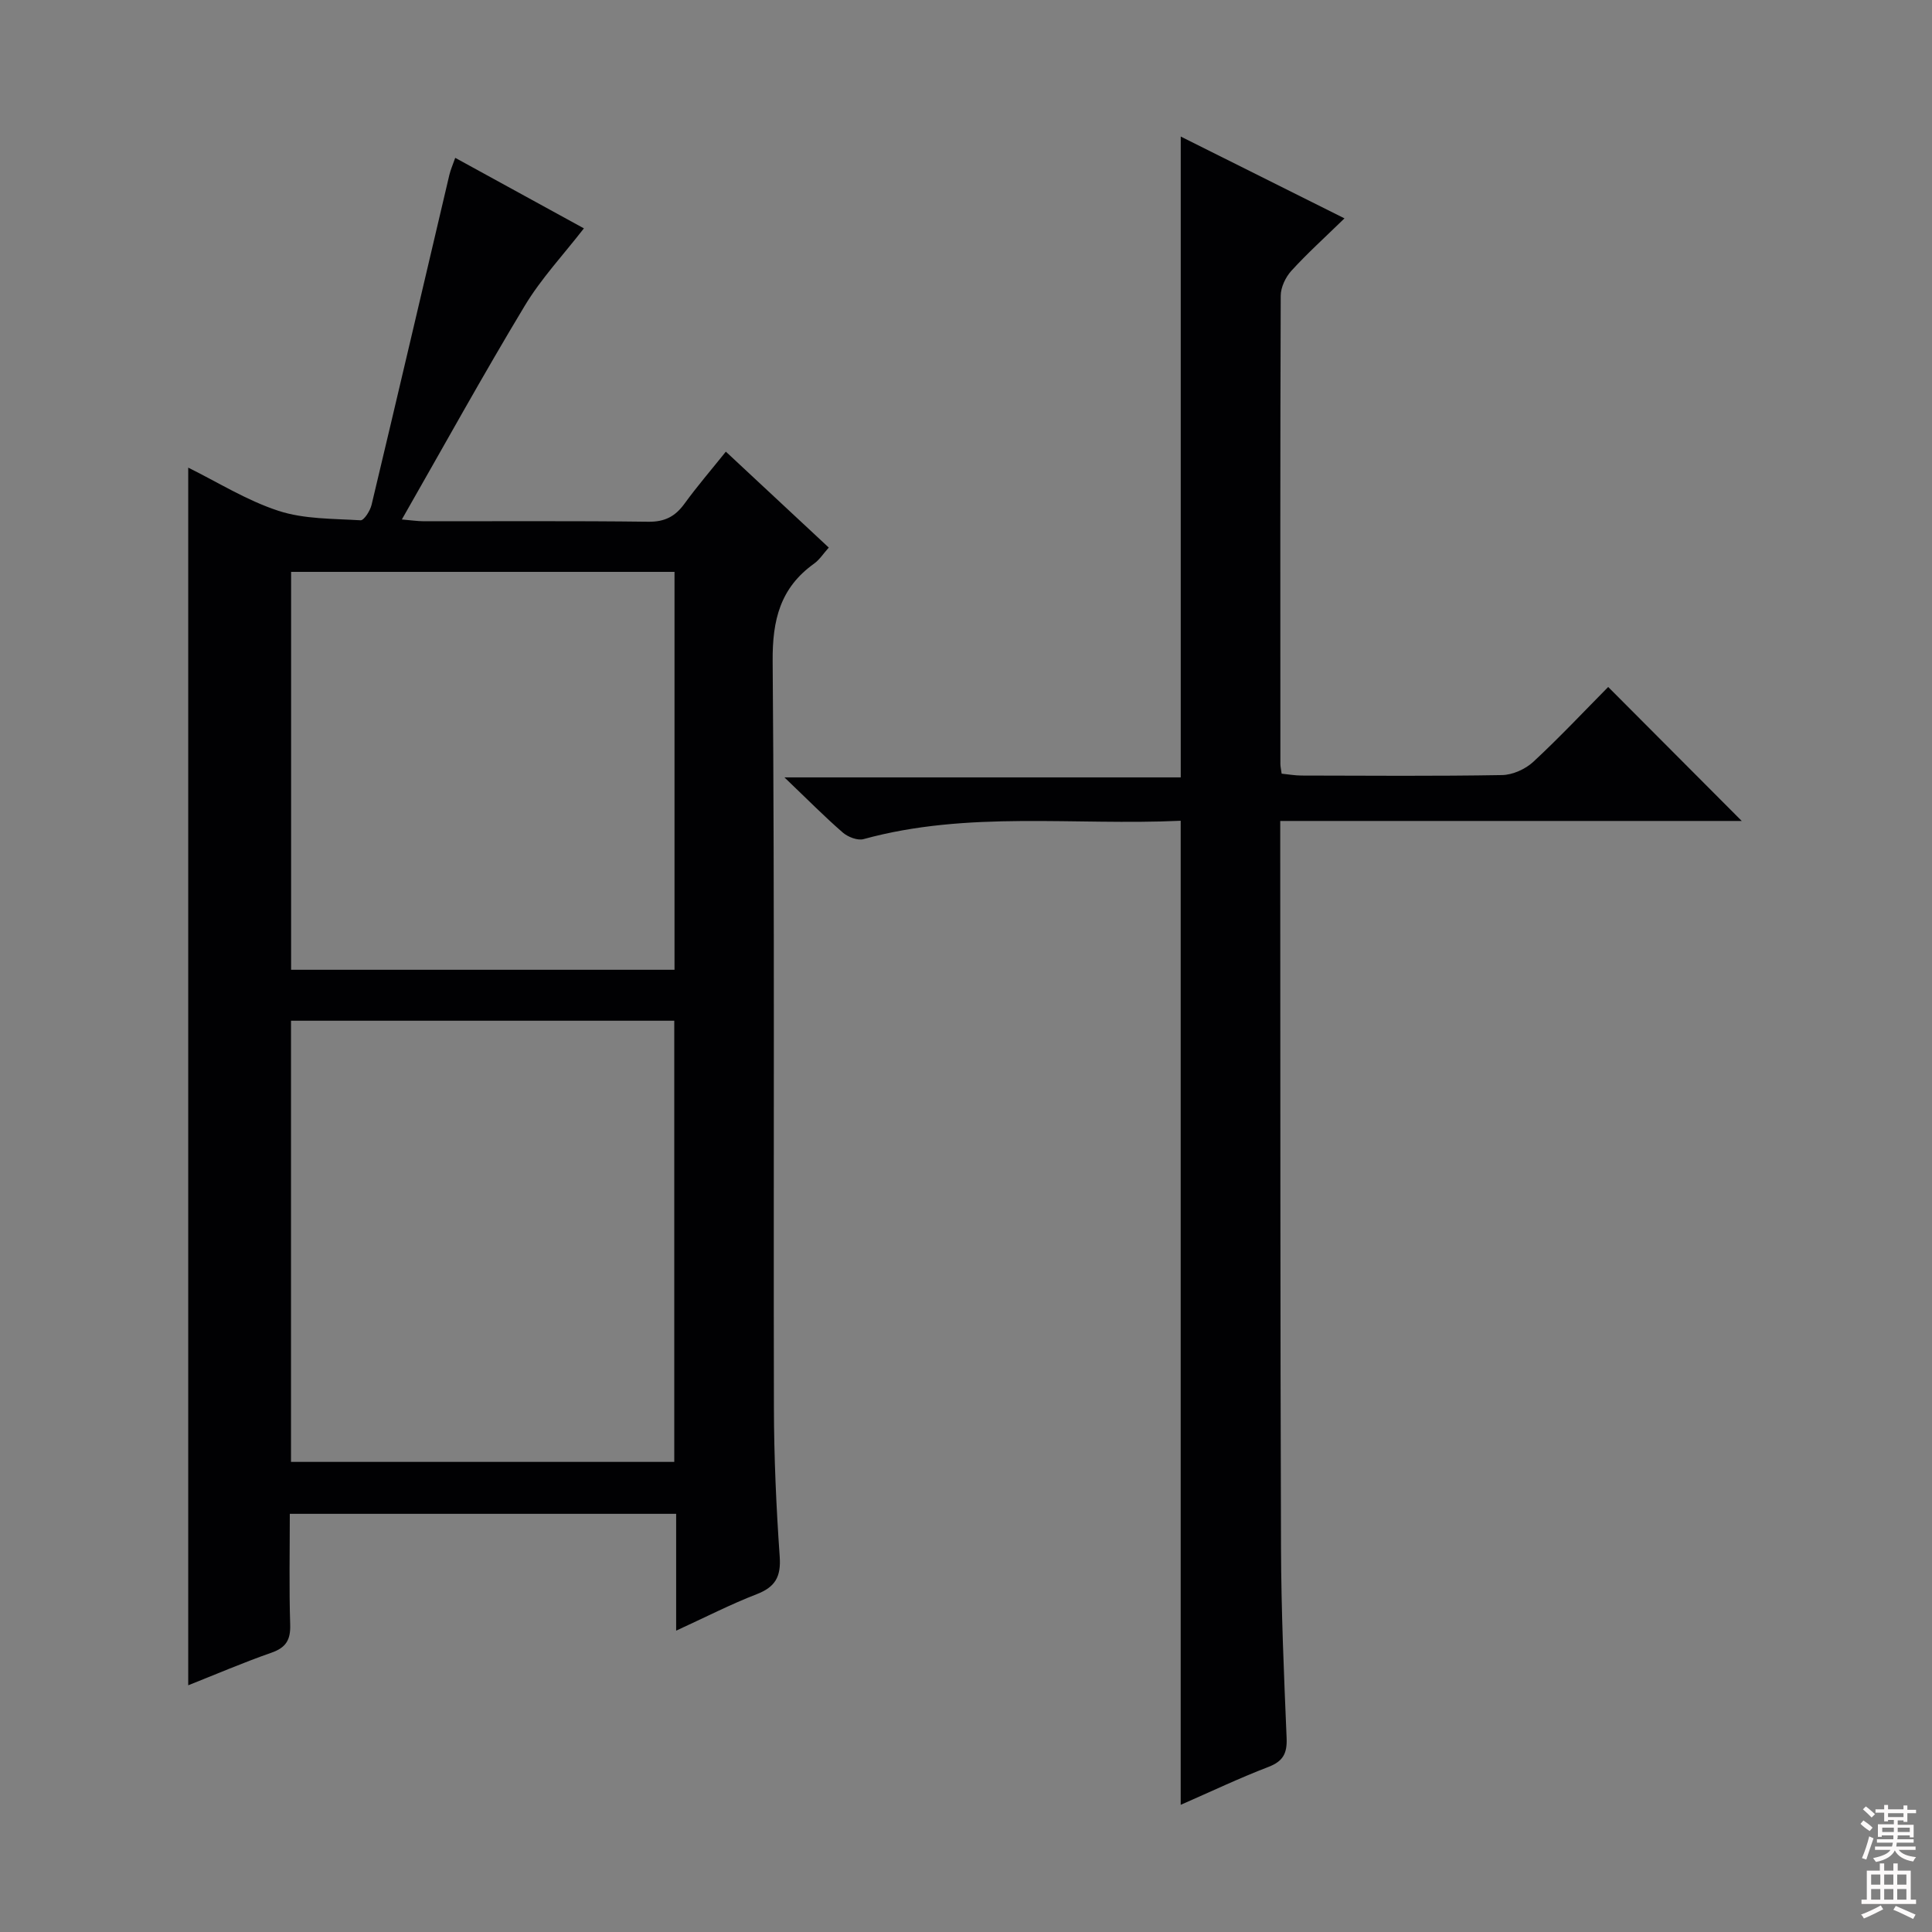 <svg enable-background="new 0 0 400 400" viewBox="0 0 400 400" xmlns="http://www.w3.org/2000/svg"><rect x="0" y="0" width="400" height="400" fill="#808080" stroke="none"/><path d="m139.99 337.61c0-8.56 0-16.2 0-24.19-26.66 0-53.04 0-79.99 0 0 7.7-.16 15.31.08 22.92.1 3.15-.84 4.77-3.87 5.83-5.95 2.08-11.75 4.58-17.24 6.75 0-83.95 0-167.81 0-252.1 6 2.95 12.07 6.78 18.68 8.94 5.32 1.74 11.29 1.61 17 1.96.71.04 1.99-1.97 2.28-3.2 5.43-22.74 10.74-45.52 16.1-68.29.26-1.09.72-2.12 1.22-3.55 9.14 5.01 18.01 9.87 26.64 14.6-4.18 5.4-8.83 10.35-12.26 16.05-8.66 14.37-16.77 29.07-25.43 44.22 1.81.15 3.18.36 4.54.37 15.5.02 31-.1 46.49.1 3.41.04 5.56-1.09 7.48-3.73 2.62-3.61 5.55-7.01 8.57-10.78 7.24 6.75 14.16 13.2 21.31 19.86-1.1 1.22-1.9 2.5-3.04 3.32-7.01 5.02-8.65 11.65-8.58 20.2.42 51.49.15 102.98.26 154.48.02 10.31.48 20.63 1.2 30.92.29 4.16-.92 6.28-4.76 7.77-5.38 2.08-10.54 4.73-16.68 7.55zm-79.74-34.94h79.35c0-30.68 0-61.03 0-91.34-26.64 0-52.87 0-79.35 0zm79.4-101.89c0-27.77 0-55.14 0-82.38-26.73 0-53.1 0-79.38 0v82.38z" fill="#010103"/><path d="m244.45 169.93c-22.01 1.02-44.05-2.14-65.66 3.8-1.24.34-3.24-.44-4.3-1.36-3.77-3.27-7.28-6.83-12.08-11.42h82.05c0-44.46 0-88.16 0-132.68 11.07 5.53 22.09 11.03 33.9 16.94-4.01 3.91-7.68 7.22-11 10.86-1.2 1.32-2.19 3.41-2.2 5.15-.12 32.33-.08 64.65-.07 96.98 0 .49.13.98.26 1.98 1.33.13 2.74.39 4.16.39 13.83.03 27.66.14 41.49-.1 2.18-.04 4.8-1.22 6.43-2.72 5.49-5.09 10.62-10.56 15.53-15.52 9.33 9.36 18.44 18.5 27.65 27.74-31.38 0-63.2 0-95.55 0v5.99c.04 48.16-.01 96.31.16 144.47.04 13.14.61 26.29 1.16 39.42.13 3.16-.72 4.8-3.76 5.97-6.02 2.31-11.86 5.09-18.17 7.85 0-67.99 0-135.46 0-203.74z" fill="#010103"/><g fill="#fcfafa"><path d="m385.2 377.6.6-.7c.6.4 1.3.9 1.9 1.5l-.6.7c-.8-.5-1.4-1-1.9-1.5zm.3 7.1c.6-1.4 1.1-2.9 1.5-4.5.3.1.6.3.9.4-.5 1.4-1 2.9-1.5 4.4zm.2-10.1.6-.6c.7.5 1.3 1.1 1.9 1.6l-.7.7c-.6-.6-1.2-1.2-1.8-1.7zm8.4-.8h.8v.9h1.8v.7h-1.8v1.8h-.8v-.3h-1.2v.9h3.3v2.6h-.8v-.4h-2.5c0 .3 0 .6-.1.8h3.4v.7h-3.5c0 .3-.1.6-.1.8h4v.7h-3.5c.7.9 1.9 1.3 3.6 1.5-.2.2-.4.5-.6.9-1.9-.3-3.2-1.1-3.8-2.3-.5 1.1-1.8 2-3.9 2.4-.2-.3-.4-.5-.6-.8 1.9-.4 3.1-.9 3.6-1.7h-3.2v-.7h3.5c.1-.2.1-.5.2-.8h-3.3v-.7h3.4c0-.2 0-.5 0-.8h-2.4v.3h-.8v-2.6h3.3v-.9h-1.2v.3h-.8v-1.8h-1.8v-.7h1.8v-.9h.8v.9h3.2zm-4.4 5.5h2.4c0-.3 0-.6 0-.9h-2.4zm1.2-3.1h3.2v-.8h-3.2zm4.4 2.2h-2.4v.9h2.5v-.9z"/><path d="m389.2 385.8h.9v1.5h1.9v-1.5h.9v1.5h2.7v6h1.1v.9h-11.3v-.9h1.1v-6h2.7zm.2 8.7.5.8c-1.2.6-2.5 1.3-4 1.9-.2-.3-.3-.6-.6-.8 1.6-.6 3-1.3 4.1-1.9zm-2-4.3h1.9v-2.1h-1.9zm0 3.1h1.9v-2.2h-1.9zm2.7-3.1h1.9v-2.1h-1.9zm0 3.1h1.9v-2.2h-1.9zm2.4 1.3c1.4.6 2.7 1.2 4.1 1.8l-.5.9c-1.5-.7-2.8-1.4-4.1-1.9zm2.2-6.5h-1.9v2.1h1.9zm-1.9 5.2h1.9v-2.2h-1.9z"/></g></svg>